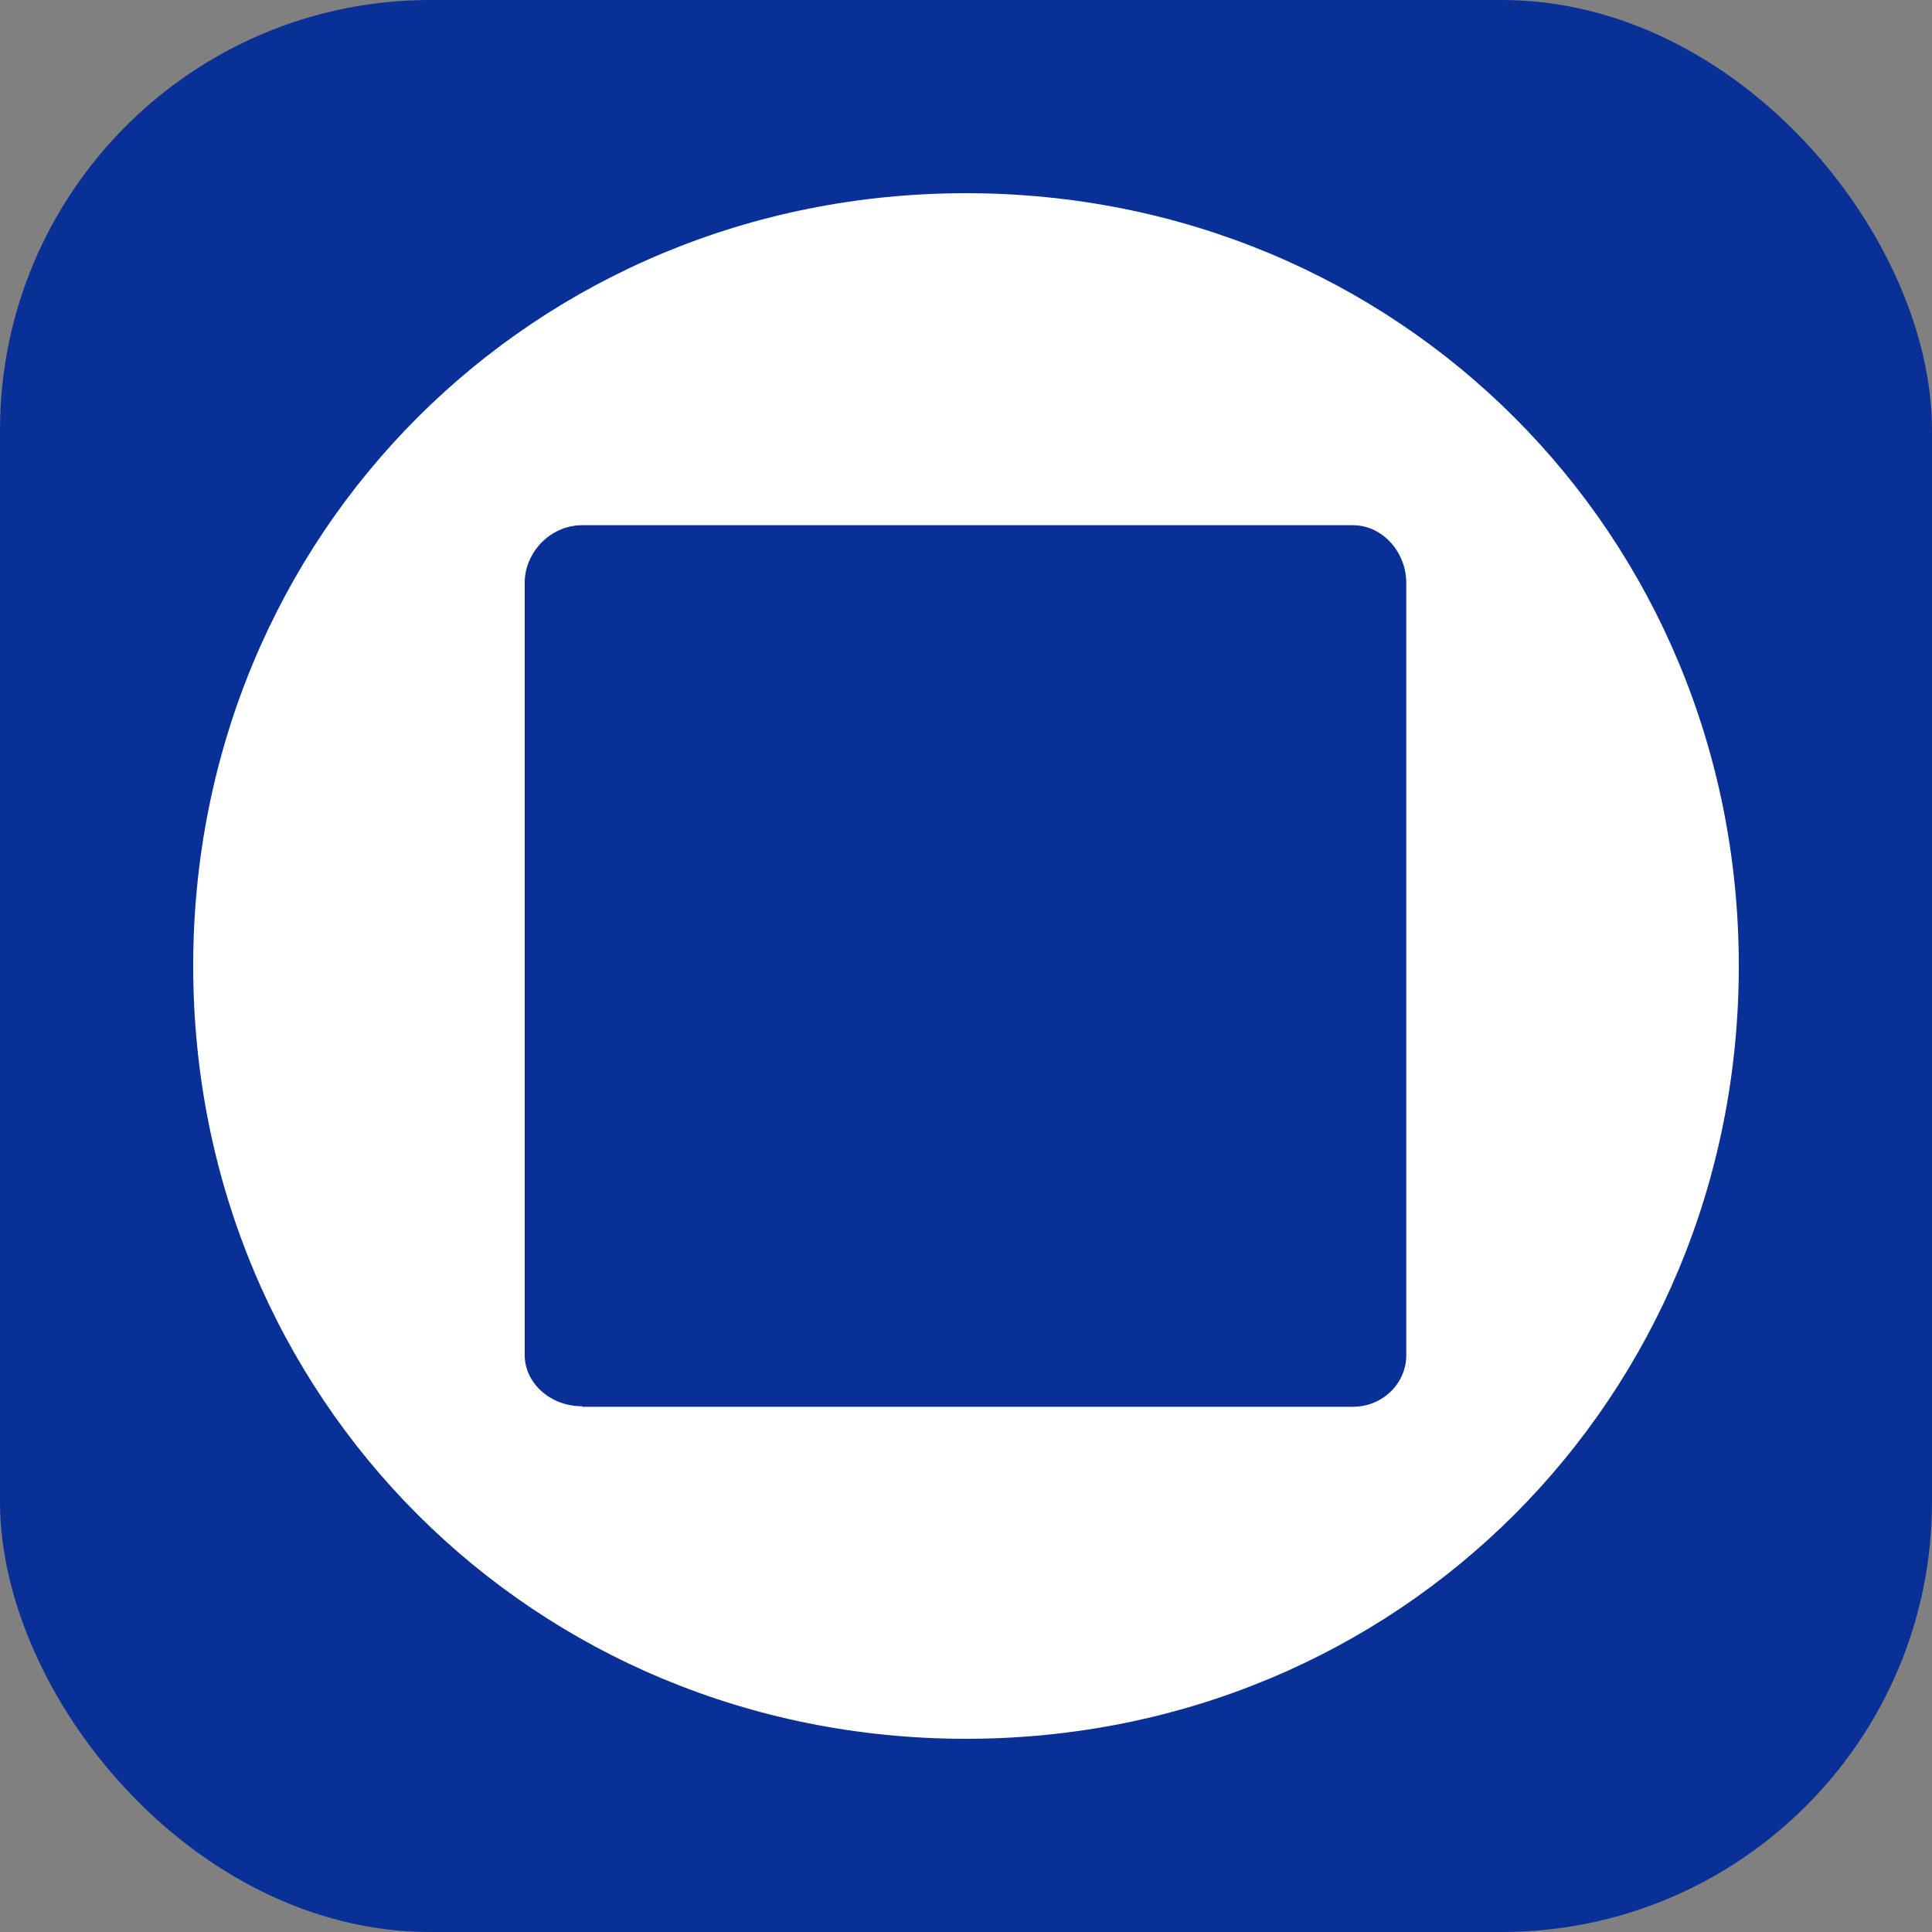 <svg width="512" height="512" viewBox="0 0 512 512" fill="none" xmlns="http://www.w3.org/2000/svg">
<rect x="0" y="0" width="512" height="512" fill="#808080" stroke="none"/>
<rect width="512" height="512" rx="114" fill="#083096"/>
<g clip-path="url(#clip0_193_16888)">
<path d="M256 460.8C370.48 460.8 460.8 370.617 460.8 256C460.8 141.383 370.48 51.2 256 51.2C141.521 51.2 51.2 141.383 51.2 256C51.2 370.617 141.521 460.8 256 460.8ZM154.286 372.676C145.776 372.676 139.05 366.499 139.05 359.086V154.424C139.05 146.462 145.776 139.187 154.286 139.187H358.538C366.499 139.187 372.676 146.462 372.676 154.424V359.224C372.676 366.499 366.499 372.813 358.538 372.813H154.286V372.676Z" fill="white"/>
</g>
<defs>
<clipPath id="clip0_193_16888">
<rect width="409.6" height="409.6" fill="white" transform="translate(51.2 51.2)"/>
</clipPath>
</defs>
</svg>
